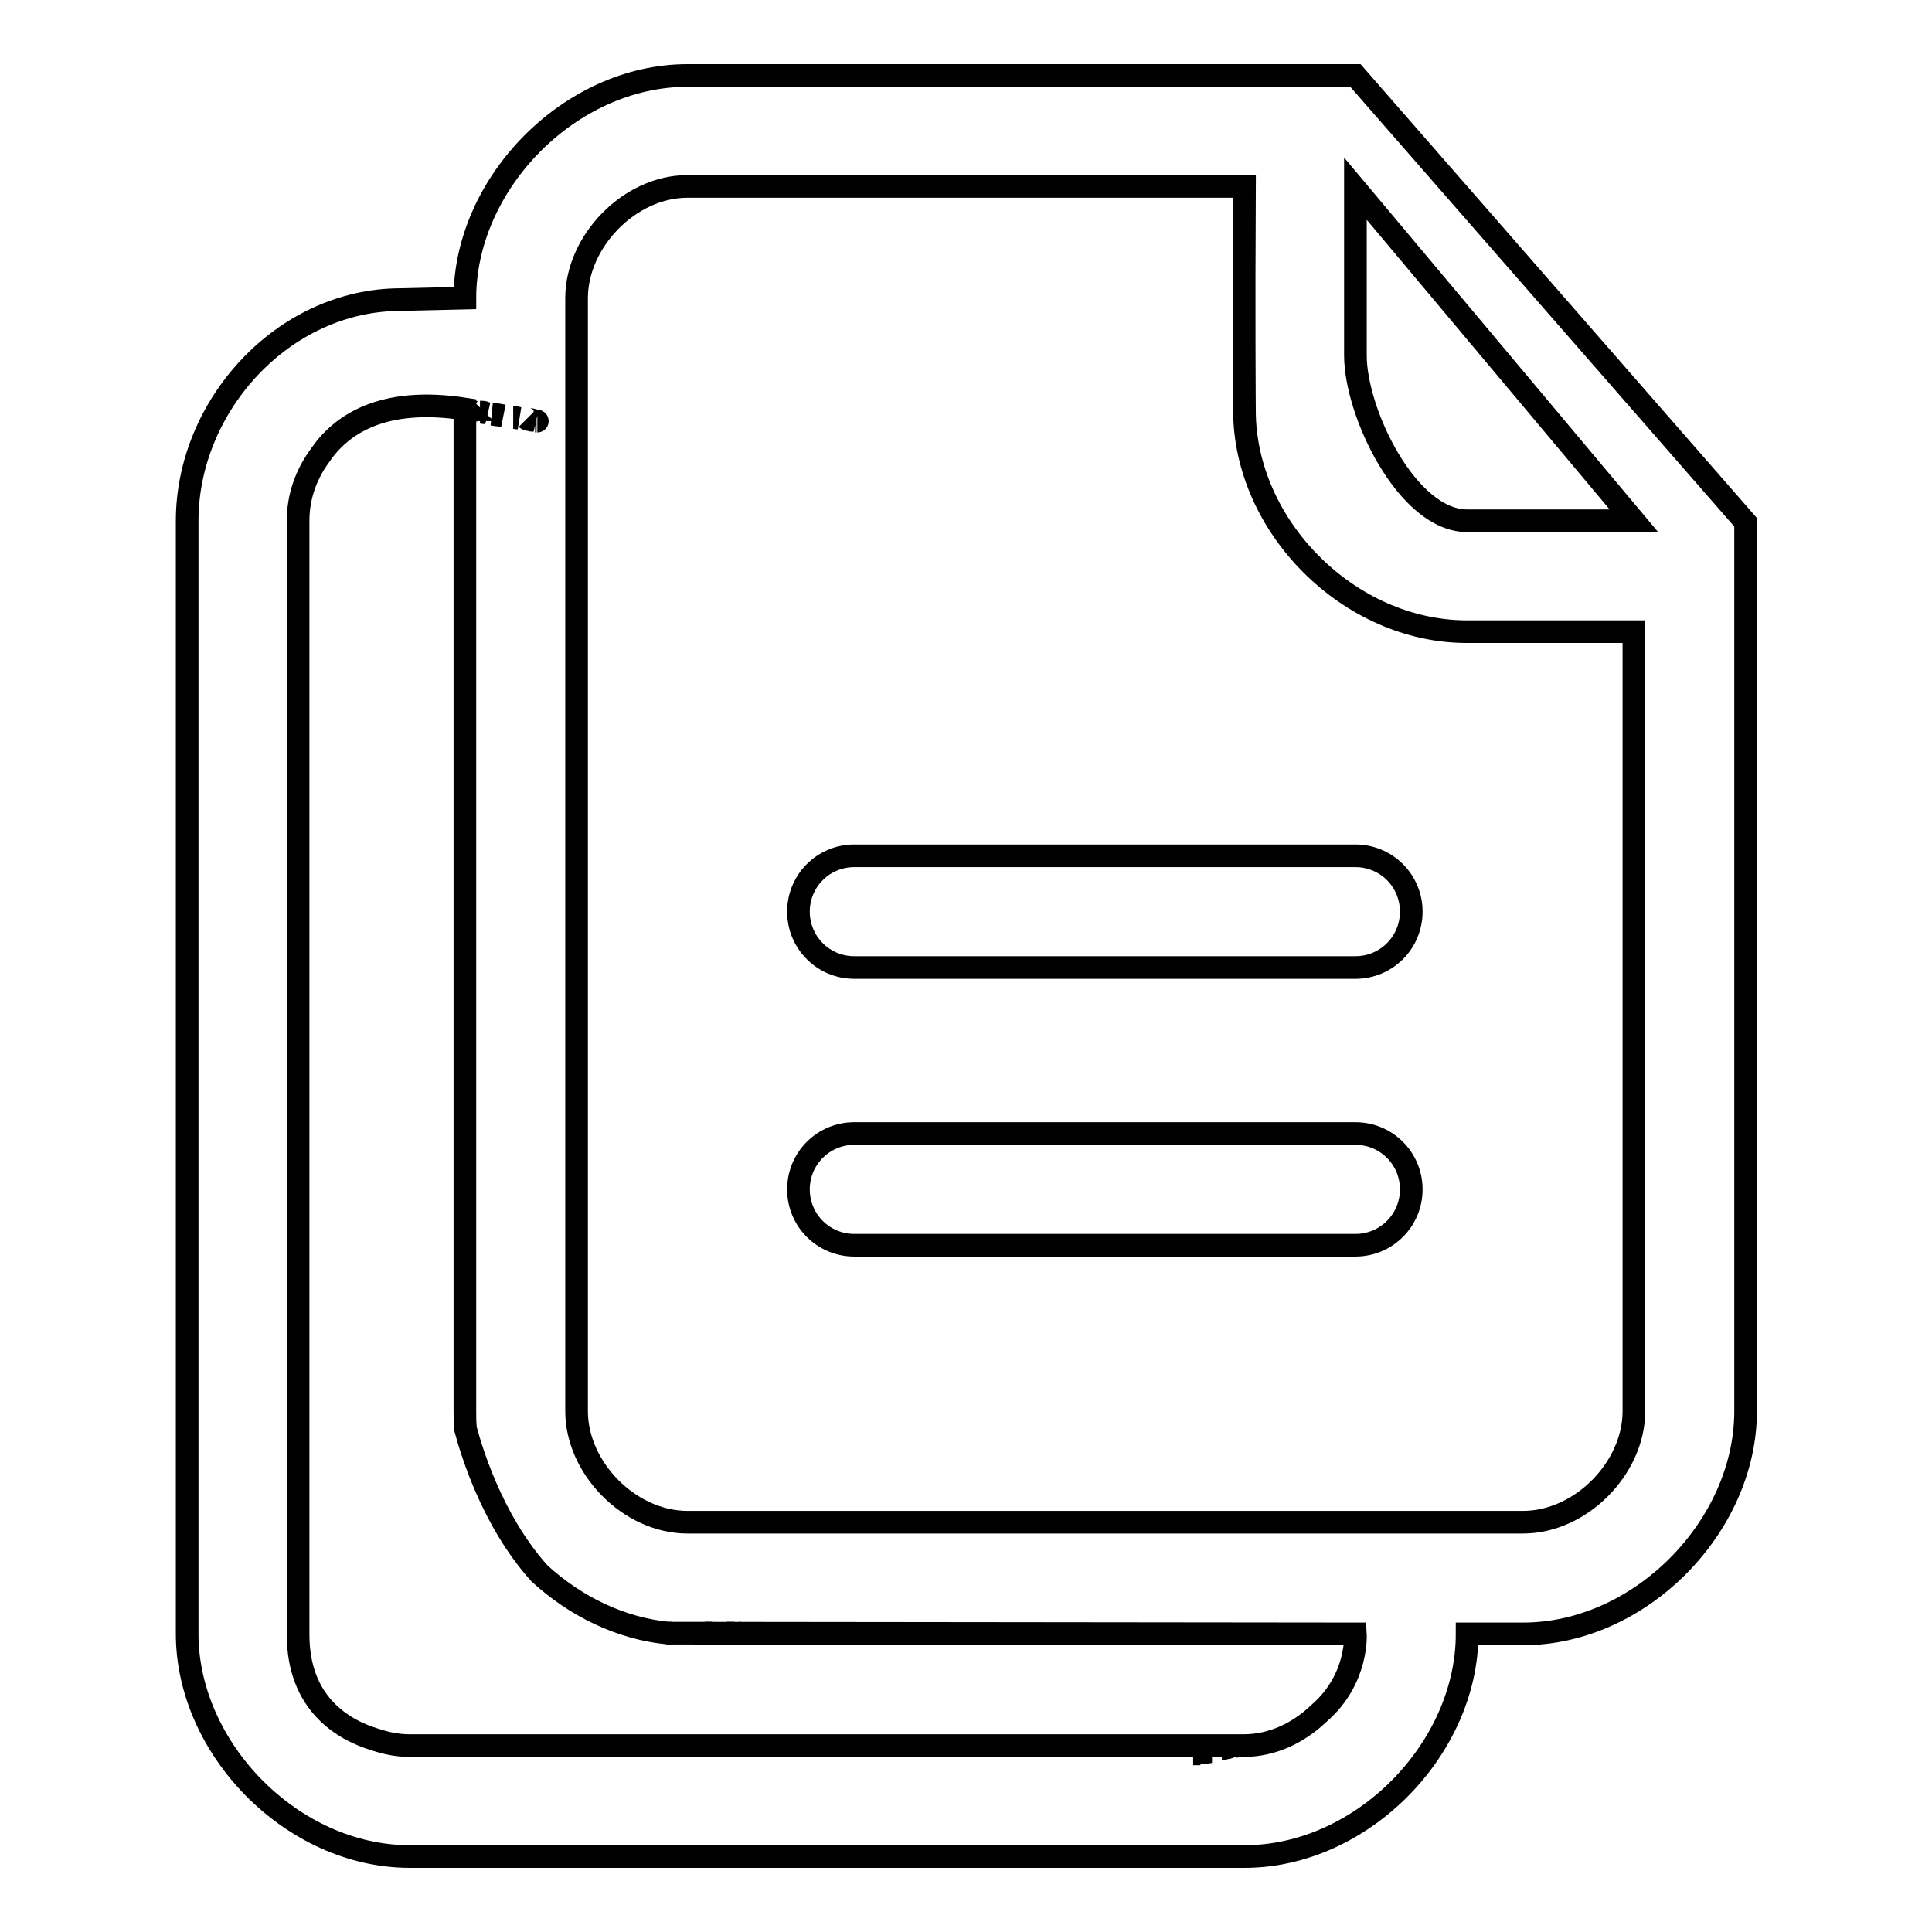 <?xml version="1.0" encoding="utf-8"?>
<!-- Svg Vector Icons : http://www.onlinewebfonts.com/icon -->
<!DOCTYPE svg PUBLIC "-//W3C//DTD SVG 1.1//EN" "http://www.w3.org/Graphics/SVG/1.1/DTD/svg11.dtd">
<svg version="1.1" xmlns="http://www.w3.org/2000/svg" xmlns:xlink="http://www.w3.org/1999/xlink" x="0px" y="0px" viewBox="0 0 256 256" enable-background="new 0 0 256 256" xml:space="preserve">
<g><g><path stroke-width="3" fill-opacity="0" stroke="#000000"  d="M93.4,216.4c0.3,0,0.6,0,0.9,0C94,216.4,93.7,216.4,93.4,216.4z"/><path stroke-width="3" fill-opacity="0" stroke="#000000"  d="M96.3,216.4c0.2,0,0.5,0,0.7,0C96.8,216.4,96.5,216.4,96.3,216.4z"/><path stroke-width="3" fill-opacity="0" stroke="#000000"  d="M97.9,216.4C97.9,216.4,98,216.4,97.9,216.4C98,216.4,97.9,216.4,97.9,216.4z"/><path stroke-width="3" fill-opacity="0" stroke="#000000"  d="M97,216.4c0.1,0,0.2,0,0.3,0C97.2,216.4,97.1,216.4,97,216.4z"/><path stroke-width="3" fill-opacity="0" stroke="#000000"  d="M88.7,216.4c0,0,0.1,0,0.2,0C88.8,216.4,88.7,216.4,88.7,216.4z"/><path stroke-width="3" fill-opacity="0" stroke="#000000"  d="M88.7,216.4C88.6,216.4,88.6,216.4,88.7,216.4L88.7,216.4C88.6,216.4,88.7,216.4,88.7,216.4z"/><path stroke-width="3" fill-opacity="0" stroke="#000000"  d="M179.6,113.4h-66.4c-4.1,0-7.4,3.3-7.4,7.4s3.3,7.4,7.4,7.4h66.4c4.1,0,7.4-3.3,7.4-7.4S183.7,113.4,179.6,113.4z"/><path stroke-width="3" fill-opacity="0" stroke="#000000"  d="M88.9,216.4c0.1,0,0.1,0,0.2,0C89,216.4,88.9,216.4,88.9,216.4z"/><path stroke-width="3" fill-opacity="0" stroke="#000000"  d="M179.6,150.2h-66.4c-4.1,0-7.4,3.3-7.4,7.4c0,4.1,3.3,7.4,7.4,7.4h66.4c4.1,0,7.4-3.3,7.4-7.4C187,153.5,183.7,150.2,179.6,150.2z"/><path stroke-width="3" fill-opacity="0" stroke="#000000"  d="M179.6,10c-0.9,0-88.5,0-88.5,0c-15.6,0-29.5,14.3-29.5,29.5l-8.5,0.2c-15.6,0-28.3,14.1-28.3,29.3v147.5c0,15.2,13.9,29.5,29.5,29.5h110.6c15.6,0,29.5-14.3,29.5-29.5h7.4c15.6,0,29.5-14.3,29.5-29.5V83.7V69.2L179.6,10z M71.2,55.8C71.3,55.8,71.3,55.8,71.2,55.8L71.2,55.8z M71.1,55.8c0,0-0.1,0-0.2,0C71,55.8,71,55.8,71.1,55.8z M70.2,55.6c0.2,0,0.3,0,0.5,0.1C70.5,55.7,70.4,55.7,70.2,55.6c-0.1,0-0.3,0-0.4-0.1C69.9,55.6,70.1,55.6,70.2,55.6z M68.6,55.4c-0.2,0-0.4-0.1-0.6-0.1C68.1,55.3,68.3,55.3,68.6,55.4z M66.7,55.1c-0.5-0.1-0.9-0.1-1.4-0.2C65.7,54.9,66.2,55,66.7,55.1z M64.3,54.7c-0.3,0-0.5-0.1-0.7-0.1C63.8,54.6,64.1,54.6,64.3,54.7z M63,54.5c-0.1,0-0.2,0-0.4,0c-0.2,0-0.3,0-0.5-0.1c0.2,0,0.3,0,0.5,0.1C62.8,54.4,62.9,54.5,63,54.5z M61.8,54.3C61.8,54.3,61.8,54.3,61.8,54.3c-0.1,0-0.1,0-0.2,0C61.6,54.2,61.7,54.2,61.8,54.3C61.8,54.3,61.8,54.3,61.8,54.3z M159.4,232.2c-0.2,0-0.4,0.1-0.6,0.1c-0.2,0-0.3,0-0.4,0.1c-0.1,0-0.2,0-0.3,0c0.1,0,0.2,0,0.3,0c0.1,0,0.3,0,0.4-0.1C159,232.2,159.2,232.2,159.4,232.2c0.1,0,0.2,0,0.3,0c0.3,0,0.6-0.1,0.9-0.1c-0.3,0-0.6,0.1-0.9,0.1C159.7,232.1,159.5,232.1,159.4,232.2z M161.9,231.7c0.2,0,0.4,0,0.5-0.1c0.2,0,0.3,0,0.5-0.1c-0.2,0-0.3,0-0.5,0.1C162.3,231.7,162.1,231.7,161.9,231.7z M164.5,231.3c-0.3,0-0.5,0.1-0.7,0.1C164,231.4,164.3,231.3,164.5,231.3c0.1,0,0.2,0,0.2,0C164.6,231.3,164.6,231.3,164.5,231.3z M174.8,227c-2.7,2.6-6.2,4.3-10,4.3c0,0,0,0-0.1,0c0,0,0.1,0,0.1,0H54.3l0,0c-1.6,0-3.1-0.3-4.6-0.8c-4.3-1.3-10.2-4.8-10.2-13.9c0-4.7,0-6.4,0-6.4V69c0-3.1,1-6,2.8-8.5c2.8-4.2,8.3-8,19.3-6.3V187c0,0.8,0,1.6,0.1,2.4c0.6,2.2,3.3,11.9,9.8,19.1c4.7,4.3,10.7,7.3,17.1,7.9l91,0.1C179.6,216.5,180,222.5,174.8,227z M216.5,187c0,7.5-7,14.7-14.7,14.7H91.1c-7.7,0-14.7-7.2-14.7-14.7V39.5c0-7.5,7-14.8,14.7-14.8h73.8c-0.1,17,0,29.7,0,29.7c0,15.3,13.8,29.3,29.5,29.3c0,0,7.8,0,22.1,0L216.5,187L216.5,187z M194.4,69c-7.9,0-14.8-14.3-14.8-21.9c0,0,0-7.8,0-22.1l0,0l36.9,44H194.4z"/></g></g>
</svg>